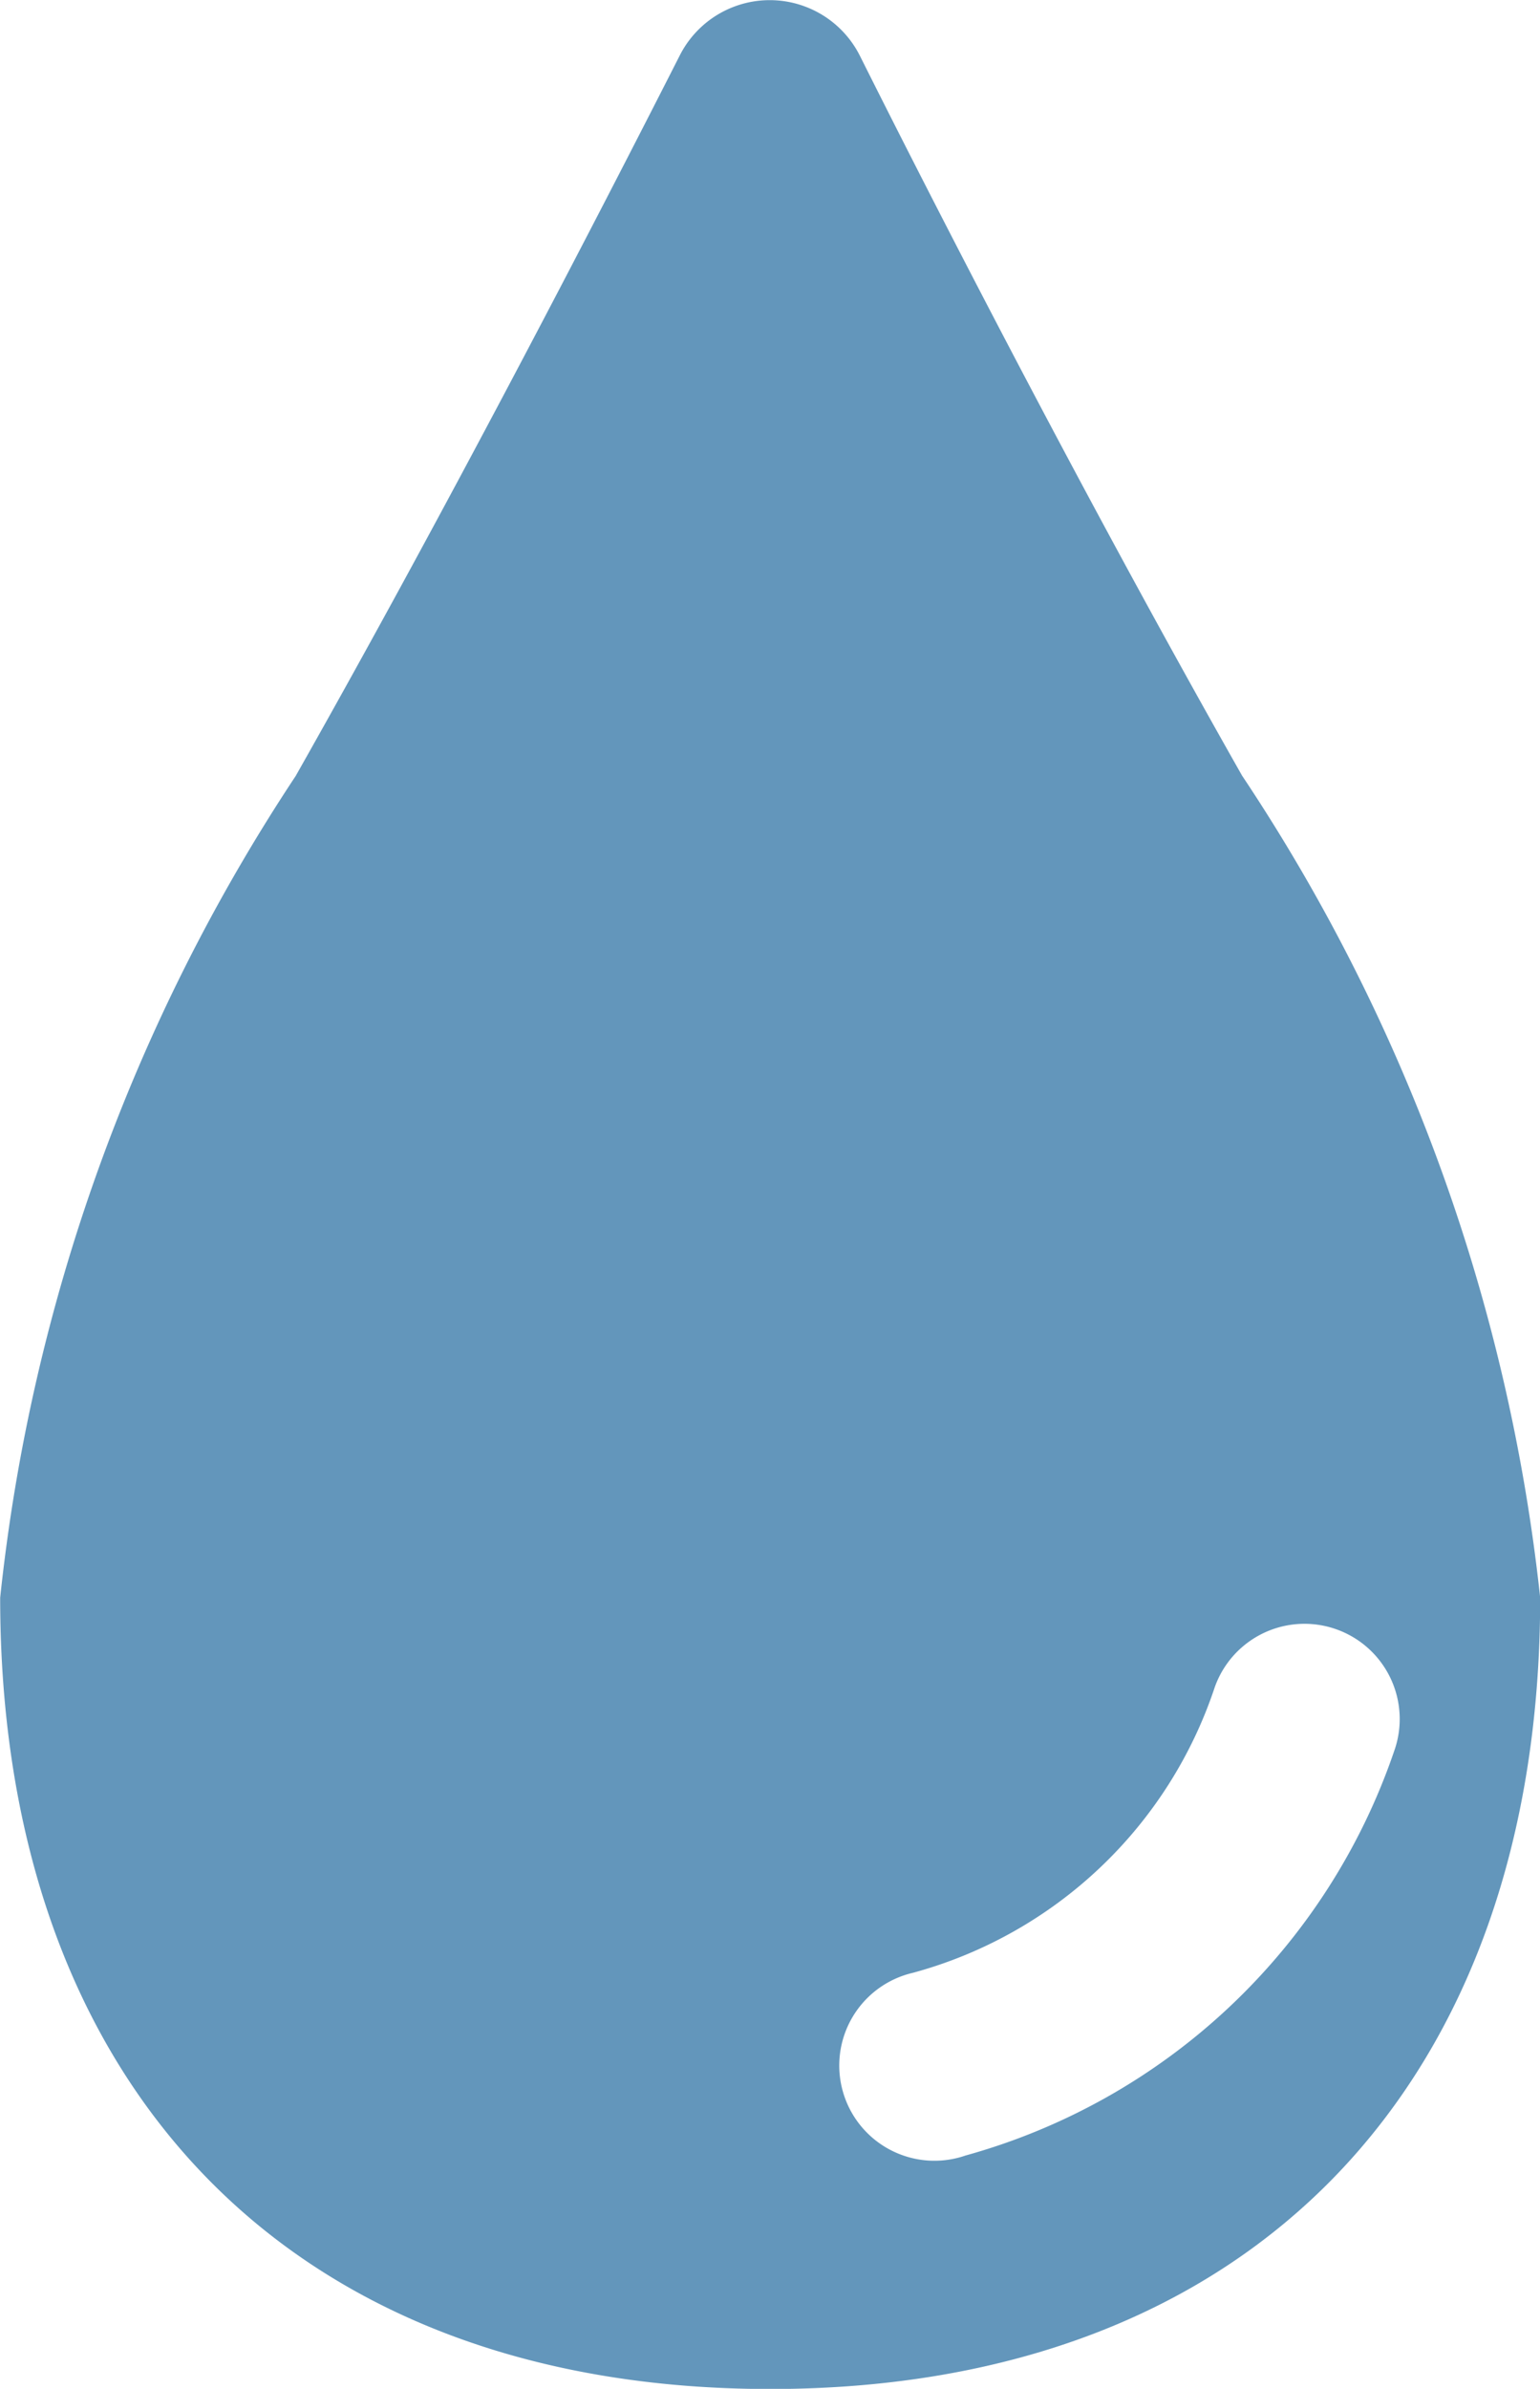 <svg xmlns="http://www.w3.org/2000/svg" width="8.916" height="13.826" viewBox="0 0 8.916 13.826">
  <g id="icon_watercolour" transform="translate(0 0)">
    <path id="Path_450" data-name="Path 450" d="M41.658,18.394c-.86-1.516-1.7-3.142-2.213-4.167a.584.584,0,0,0-1.043,0c-.52,1.023-1.362,2.647-2.223,4.169a10.631,10.631,0,0,0-1.711,4.756c0,2.8,1.658,4.58,4.458,4.58s4.458-1.78,4.458-4.58A10.624,10.624,0,0,0,41.658,18.394Zm-1.605,7.988a.551.551,0,1,1-.3-1.059A2.544,2.544,0,0,0,41.5,23.67a.551.551,0,0,1,1.039.369A3.653,3.653,0,0,1,40.052,26.382Z" transform="translate(-34.467 -13.905)" fill="#6396bb"/>
  </g>
</svg>
